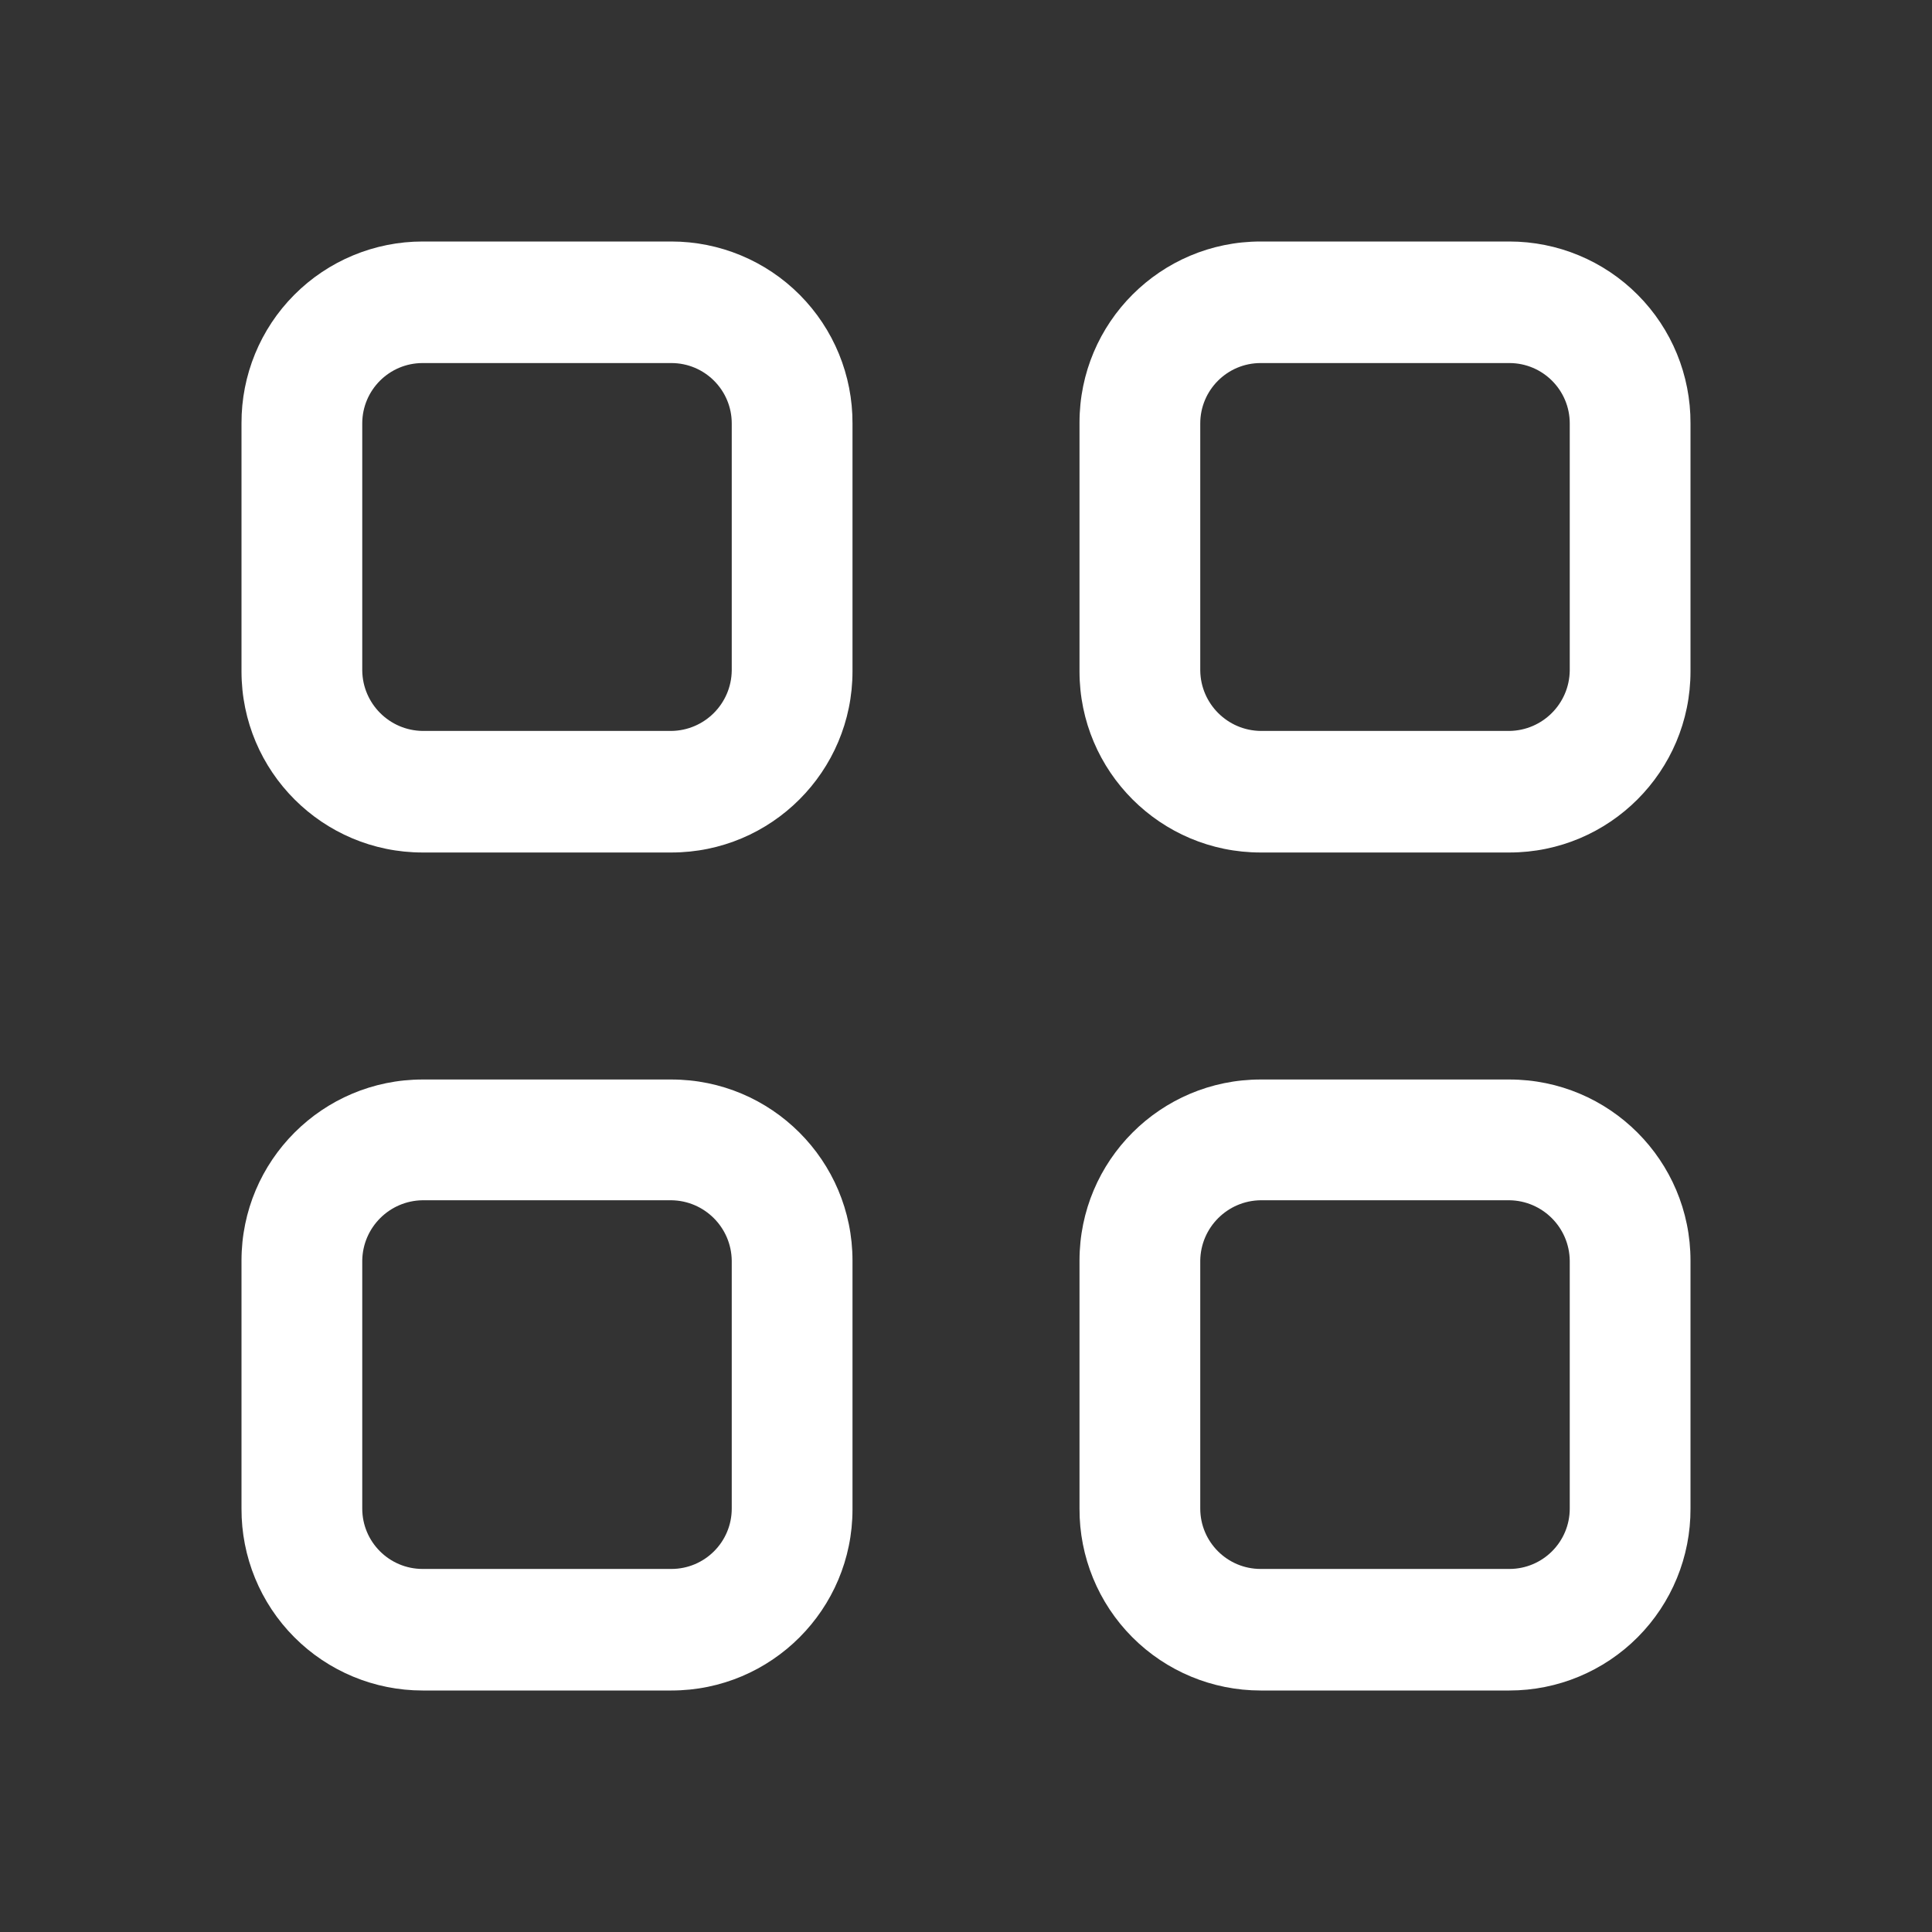 <svg width="48" height="48" viewBox="0 0 48 48" fill="none" xmlns="http://www.w3.org/2000/svg">
<rect x="0" y="0" width="48" height="48" fill="#333333" stroke="none"/>
<path fill-rule="evenodd" clip-rule="evenodd" d="M10.5 6H16.68C17.877 6 19.025 6.477 19.869 7.325C20.713 8.173 21.185 9.323 21.18 10.52V16.68C21.18 19.165 19.165 21.18 16.68 21.18H10.5C8.015 21.18 6 19.165 6 16.68V10.52C5.995 9.323 6.466 8.173 7.311 7.325C8.155 6.477 9.303 6 10.5 6ZM16.68 18.16C17.504 18.149 18.169 17.484 18.18 16.66V10.52C18.18 9.692 17.508 9.02 16.68 9.02H10.5C9.672 9.02 9 9.692 9 10.52V16.66C9.011 17.484 9.676 18.149 10.5 18.16H16.68Z" fill="white"/>
<path fill-rule="evenodd" clip-rule="evenodd" d="M31.32 6H37.5C38.697 6 39.845 6.477 40.689 7.325C41.534 8.173 42.005 9.323 42 10.52V16.68C42 19.165 39.985 21.18 37.5 21.18H31.32C28.835 21.18 26.82 19.165 26.82 16.68V10.5C26.82 8.015 28.835 6 31.32 6ZM37.5 18.16C38.324 18.149 38.989 17.484 39 16.66V10.52C39 9.692 38.328 9.02 37.5 9.02H31.32C30.492 9.02 29.82 9.692 29.82 10.52V16.66C29.831 17.484 30.496 18.149 31.32 18.16H37.5Z" fill="white"/>
<path fill-rule="evenodd" clip-rule="evenodd" d="M10.5 26.82H16.68C19.165 26.82 21.18 28.835 21.18 31.32V37.5C21.18 39.985 19.165 42 16.68 42H10.5C9.303 42 8.155 41.523 7.311 40.675C6.466 39.827 5.995 38.677 6 37.48V31.32C6 28.835 8.015 26.82 10.5 26.82ZM16.68 38.98C17.508 38.98 18.18 38.308 18.18 37.48V31.32C18.169 30.496 17.504 29.831 16.68 29.82H10.5C9.676 29.831 9.011 30.496 9 31.32V37.48C9 38.308 9.672 38.98 10.5 38.98H16.68Z" fill="white"/>
<path fill-rule="evenodd" clip-rule="evenodd" d="M31.32 26.82H37.5C39.985 26.82 42 28.835 42 31.32V37.48C42.005 38.677 41.533 39.827 40.689 40.675C39.845 41.523 38.697 42 37.5 42H31.32C30.123 42 28.975 41.523 28.131 40.675C27.286 39.827 26.815 38.677 26.82 37.48V31.32C26.82 28.835 28.835 26.82 31.32 26.82ZM37.5 38.98C38.328 38.98 39 38.308 39 37.48V31.32C38.989 30.496 38.324 29.831 37.5 29.82H31.32C30.496 29.831 29.831 30.496 29.82 31.32V37.48C29.82 38.308 30.492 38.98 31.32 38.98H37.5Z" fill="white"/>
</svg>

